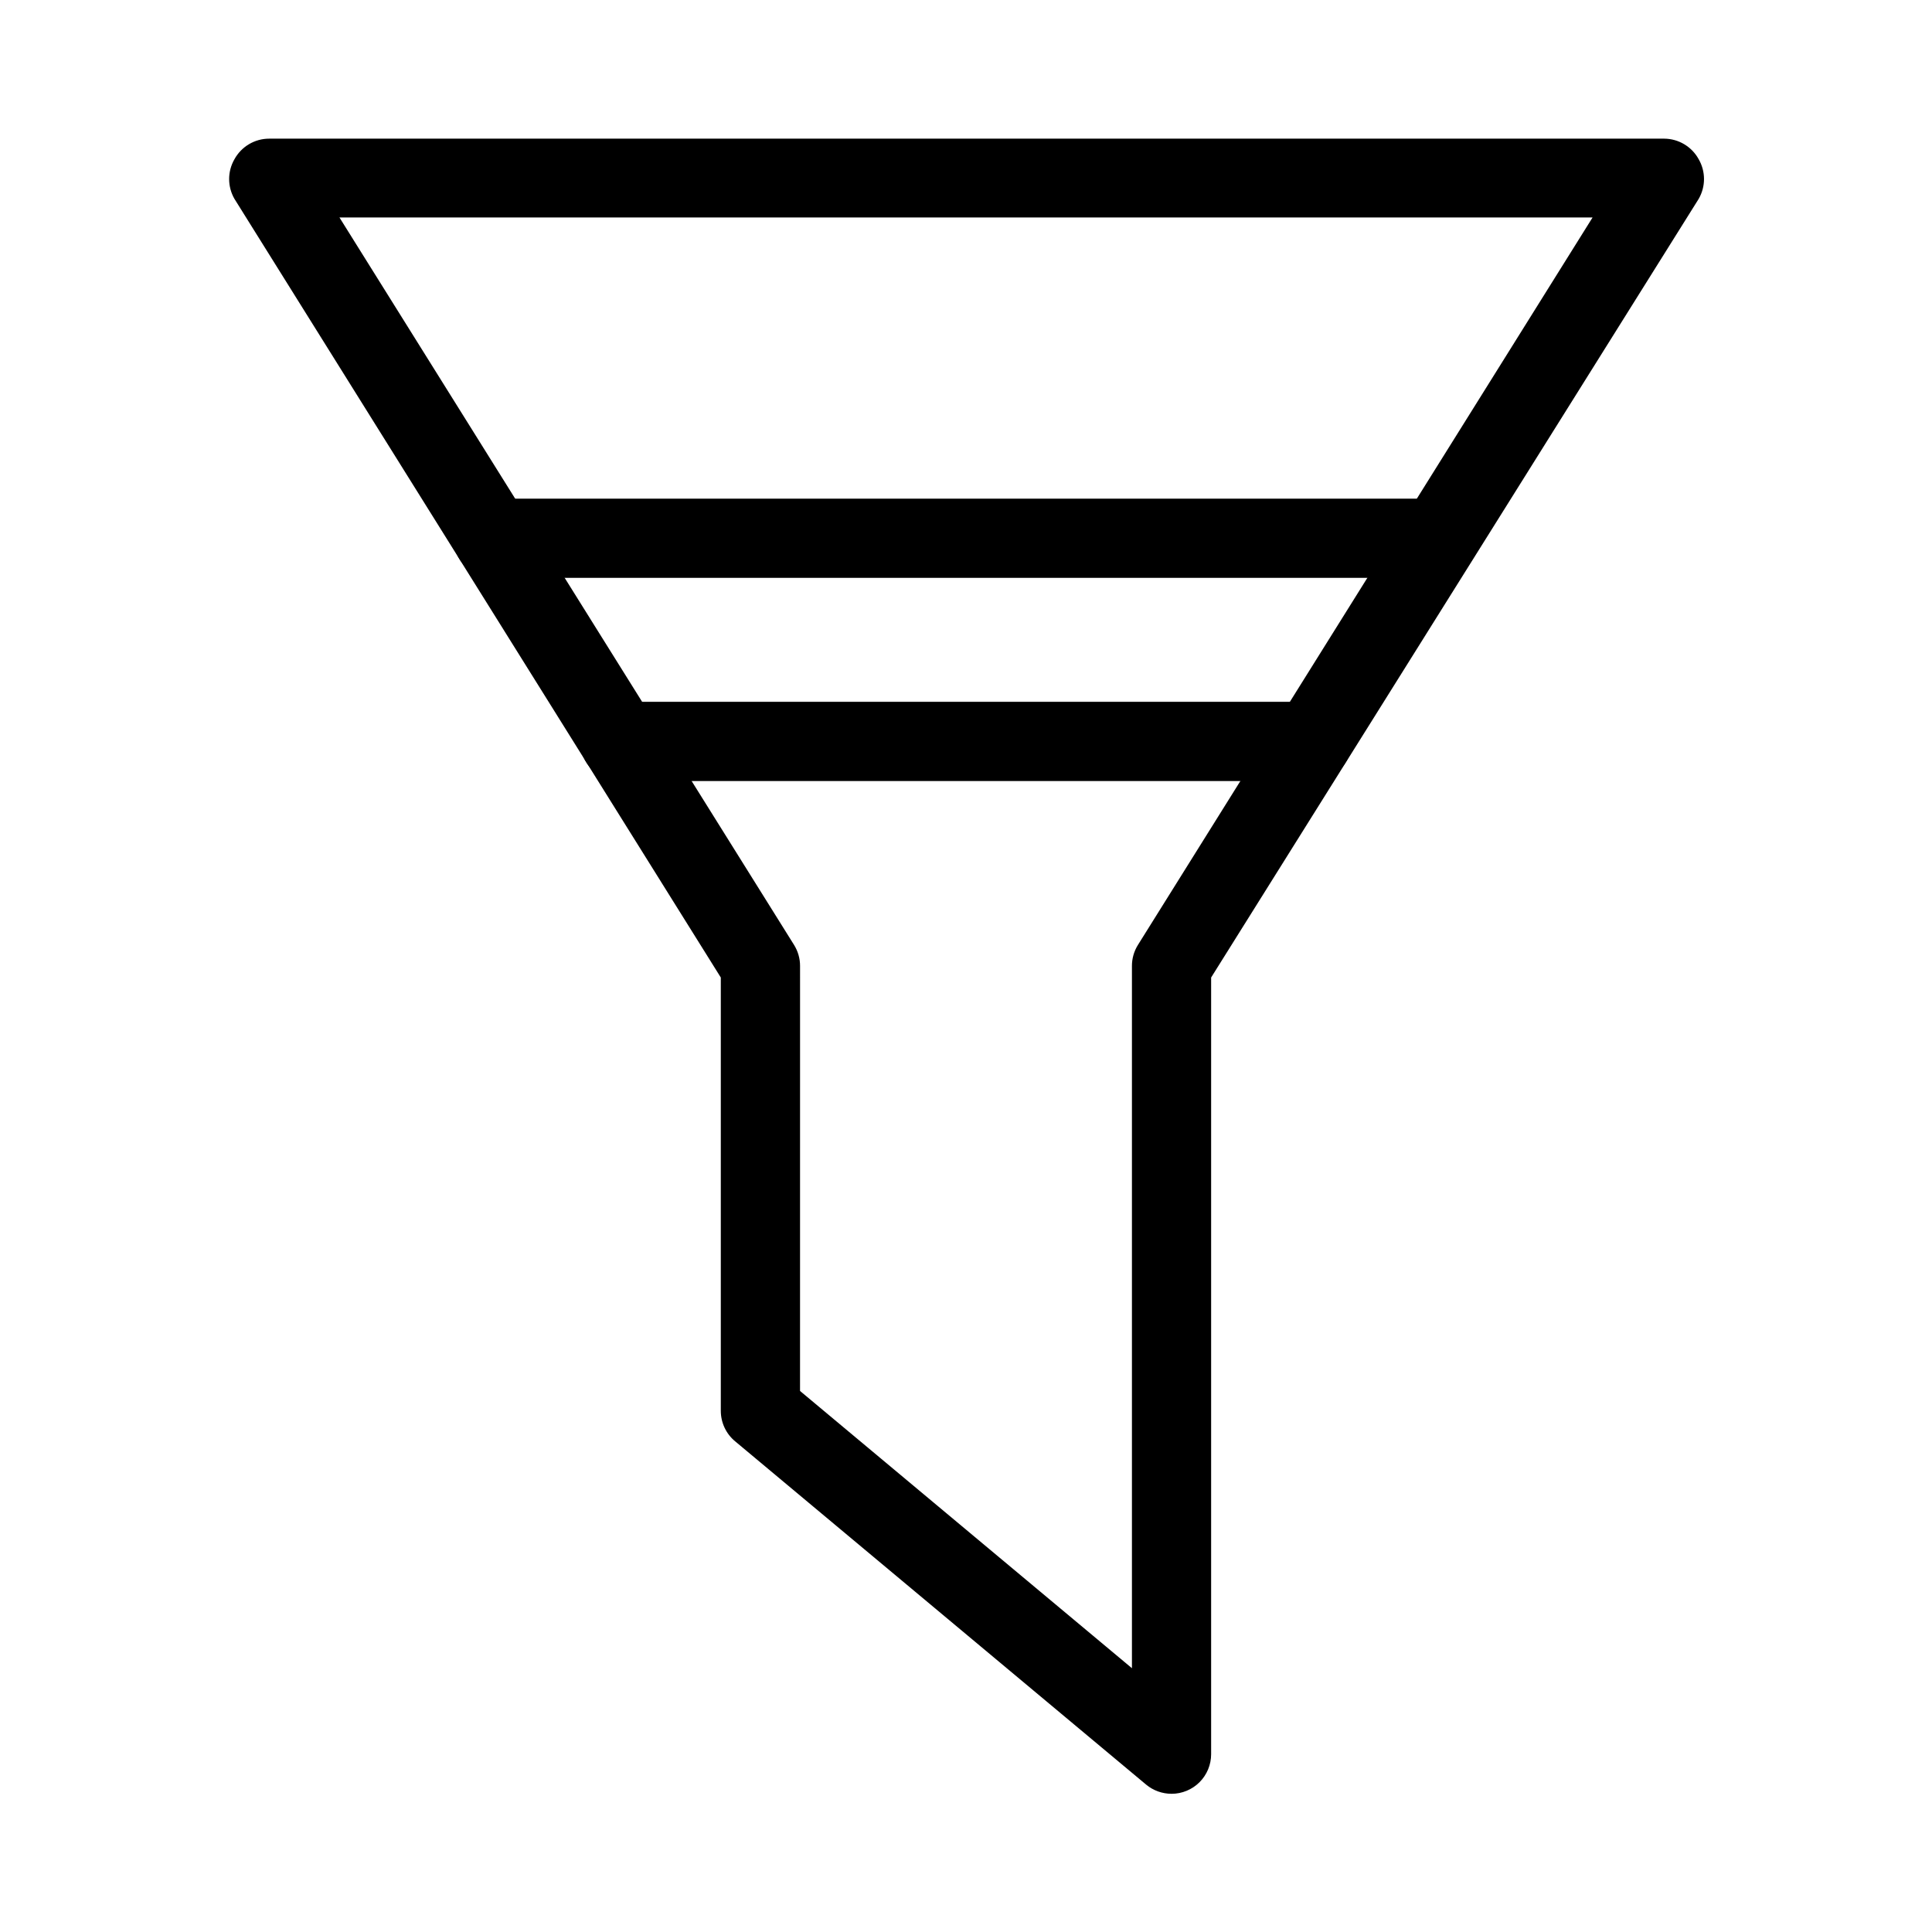 <?xml version="1.0" encoding="UTF-8"?>
<!-- Uploaded to: SVG Repo, www.svgrepo.com, Generator: SVG Repo Mixer Tools -->
<svg fill="#000000" width="800px" height="800px" version="1.1" viewBox="144 144 512 512" xmlns="http://www.w3.org/2000/svg">
 <g>
  <path d="m525.32 297.14h-250.64c-5.797 0-10.496-4.699-10.496-10.496s4.699-10.496 10.496-10.496h250.64c5.797 0 10.496 4.699 10.496 10.496s-4.699 10.496-10.496 10.496z"/>
  <path d="m491.73 350.98h-183.47c-5.797 0-10.496-4.699-10.496-10.496s4.699-10.496 10.496-10.496h183.47c5.797 0 10.496 4.699 10.496 10.496s-4.699 10.496-10.496 10.496z"/>
  <path d="m454.47 619.37c-2.453 0.004-4.828-0.852-6.719-2.414l-108.95-91.004c-2.402-1.996-3.785-4.957-3.781-8.082v-114.82l-128.89-206.35c-1.875-3.25-1.875-7.25 0-10.496 1.848-3.375 5.391-5.469 9.238-5.457h369.67c3.809 0.027 7.305 2.113 9.133 5.457 1.875 3.246 1.875 7.246 0 10.496l-129.21 206.35v205.83c0 2.781-1.105 5.453-3.074 7.422-1.969 1.965-4.637 3.074-7.422 3.074zm-98.453-106.75 87.957 73.473v-186.09c-0.008-1.965 0.539-3.894 1.574-5.562l120.5-192.81h-332.09l120.49 192.81c1.035 1.668 1.582 3.598 1.574 5.562z"/>
 </g>
</svg>